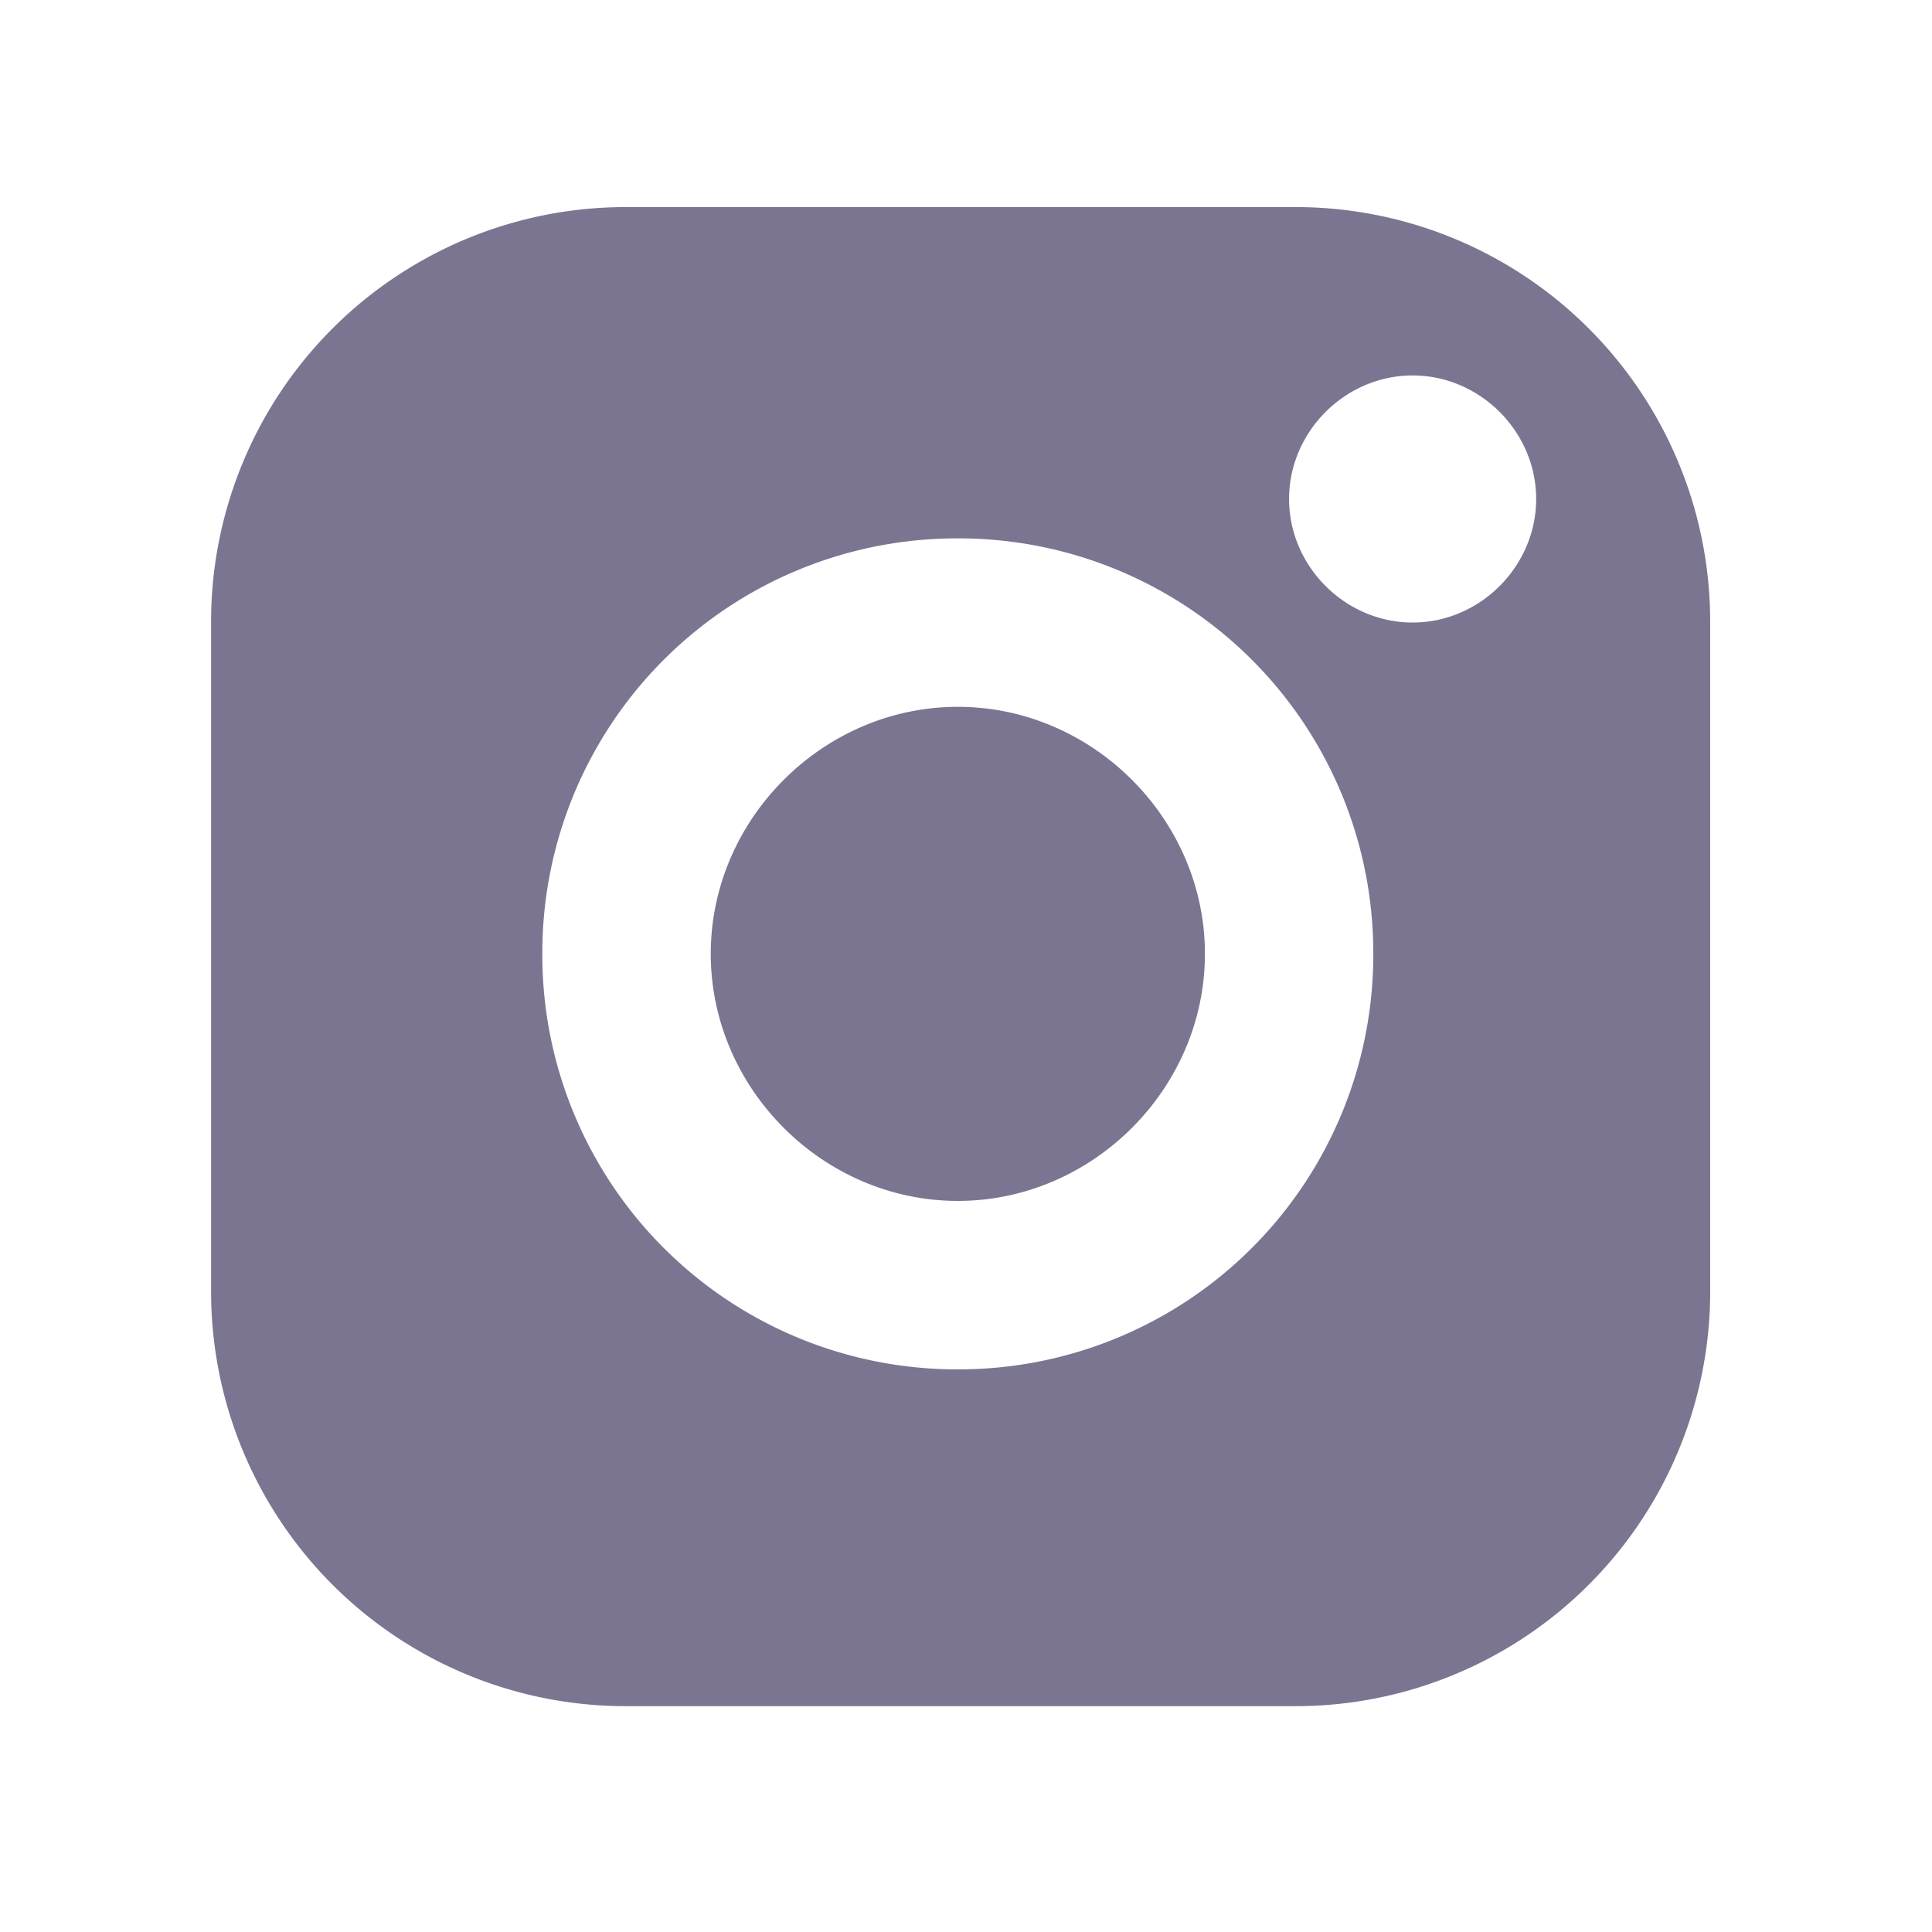 <svg xmlns="http://www.w3.org/2000/svg" width="27" height="27" fill="none" viewBox="0 0 27 27">
  <path fill="#7B7592" d="M2.95 8.7a5.793 5.793 0 0 1 5.806-5.806h9.338A5.793 5.793 0 0 1 23.9 8.7v9.337a5.794 5.794 0 0 1-5.806 5.807H8.756a5.794 5.794 0 0 1-5.806-5.807V8.701Zm10.436 8.083c-1.883 0-3.453-1.57-3.453-3.453 0-1.883 1.57-3.452 3.453-3.452 1.883 0 3.453 1.569 3.453 3.452s-1.57 3.453-3.453 3.453Zm0 2.354a5.793 5.793 0 0 0 5.806-5.807 5.793 5.793 0 0 0-5.806-5.806 5.793 5.793 0 0 0-5.807 5.806 5.793 5.793 0 0 0 5.807 5.807ZM19.742 8.7c.941 0 1.726-.785 1.726-1.727 0-.941-.785-1.726-1.726-1.726-.942 0-1.727.785-1.727 1.726 0 .942.785 1.727 1.727 1.727Z"/>
</svg>
